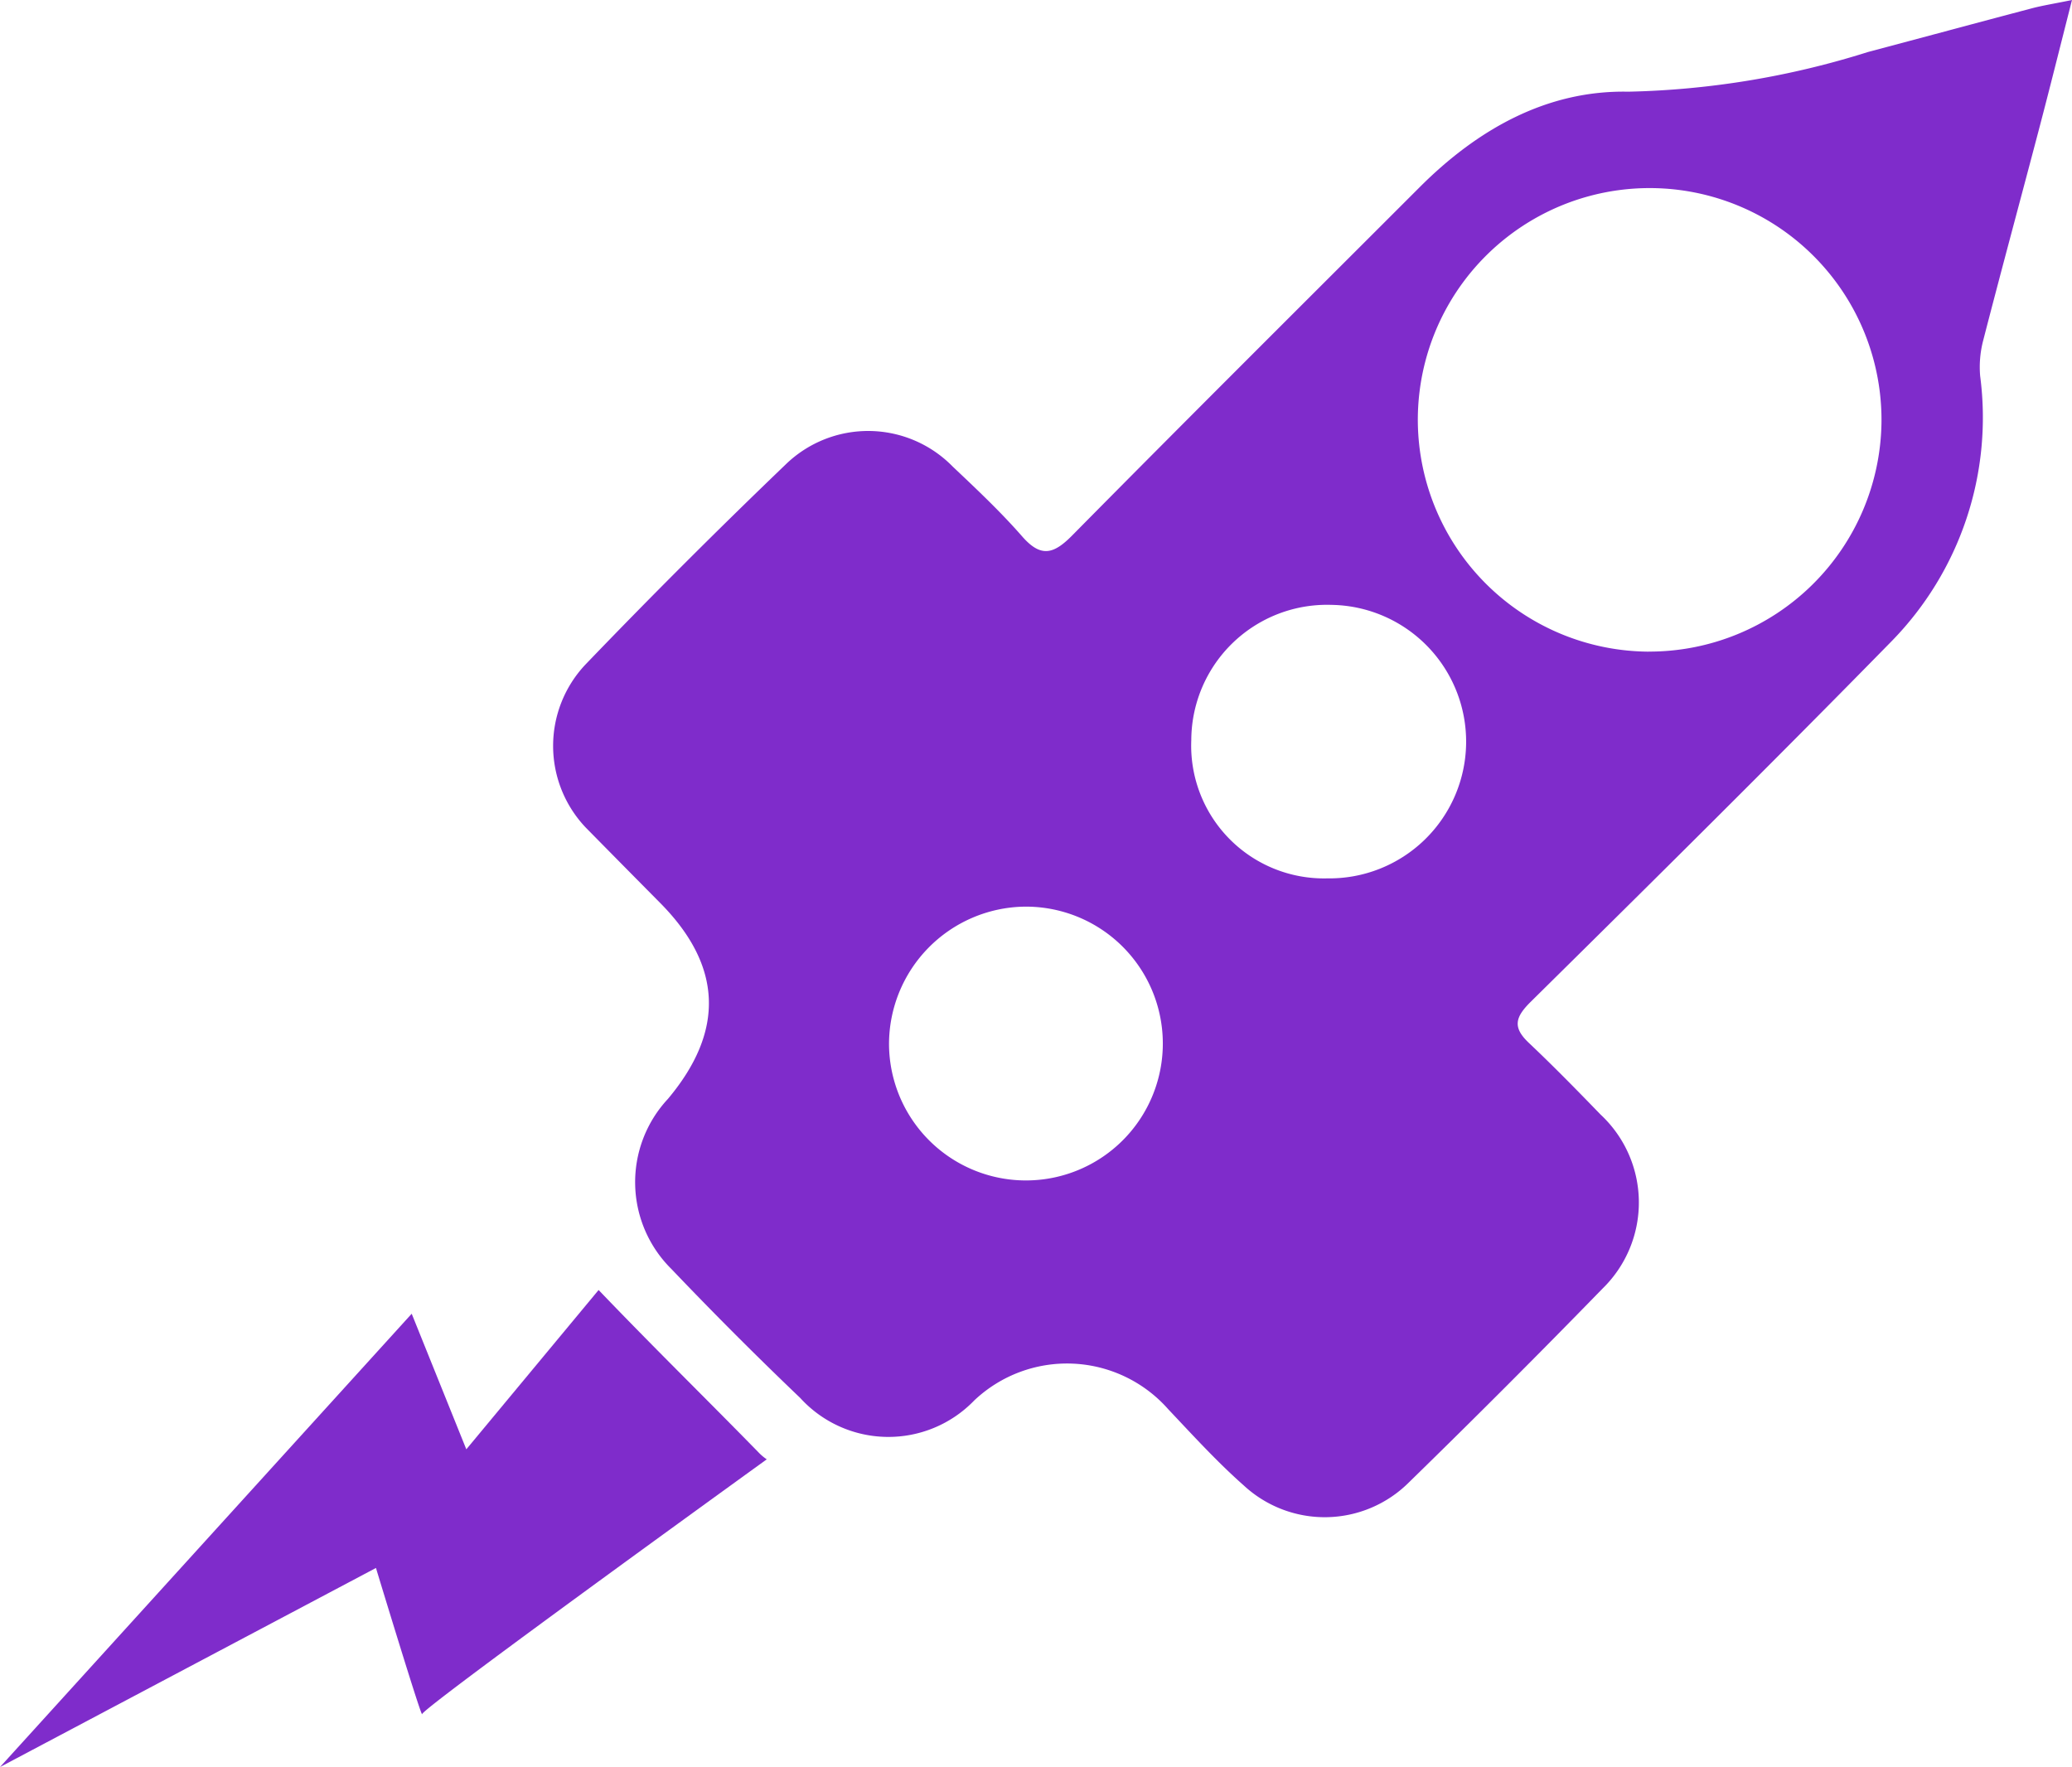 <svg xmlns="http://www.w3.org/2000/svg" xmlns:xlink="http://www.w3.org/1999/xlink" width="87.933" height="74.991" viewBox="0 0 87.933 74.991">
  <defs>
    <clipPath id="clip-path">
      <rect id="Retângulo_27" data-name="Retângulo 27" width="68.785" height="68.673" transform="translate(0 0)" fill="#7f2ccb"/>
    </clipPath>
  </defs>
  <g id="Grupo_26" data-name="Grupo 26" transform="translate(-403.852 -418)">
    <path id="Subtração_1" data-name="Subtração 1" d="M0,0H0L8.449,15.956l-.175.052c-2.258.688-6.045,1.85-6.037,1.907,0,0,0,0,.008,0,.218,0,7.635,10.228,10.814,14.625a2.09,2.09,0,0,1,.3-.354c.934-.913,1.876-1.85,2.786-2.756,1.336-1.33,2.716-2.7,4.1-4.026L13.484,19.79l5.754-2.318Z" transform="translate(403.852 492.991) rotate(-90)" fill="#7f2ccb"/>
    <g id="Grupo_20" data-name="Grupo 20" transform="translate(423 418)">
      <g id="Grupo_19" data-name="Grupo 19" clip-path="url(#clip-path)">
        <path id="Caminho_3" data-name="Caminho 3" d="M68.785,0c-.516,2.026-.939,3.727-1.385,5.423-.793,3.016-1.61,6.025-2.389,9.045a4.456,4.456,0,0,0-.124,1.486,13.569,13.569,0,0,1-3.761,11.262c-5.049,5.154-10.178,10.23-15.313,15.3-.67.662-.769,1.09-.078,1.743,1.042.985,2.046,2.011,3.044,3.042a5.1,5.1,0,0,1,.084,7.384q-4.061,4.173-8.231,8.238a5.056,5.056,0,0,1-7,.114c-1.132-1-2.159-2.128-3.2-3.229a5.726,5.726,0,0,0-8.238-.371,5.061,5.061,0,0,1-7.383-.111q-2.792-2.667-5.457-5.463a5.182,5.182,0,0,1-.157-7.226c2.419-2.882,2.316-5.636-.311-8.3Q7.29,36.726,5.7,35.11a5.031,5.031,0,0,1-.01-6.9q4.165-4.335,8.506-8.5a5.02,5.02,0,0,1,7.088.091c1.011.957,2.03,1.915,2.945,2.961.791.906,1.33.766,2.119-.032C31.24,17.777,36.178,12.868,41.1,7.945c2.451-2.451,5.392-4.124,8.857-4.054A36.307,36.307,0,0,0,60.124,2.208C62.446,1.591,64.765.964,67.089.351c.436-.115.885-.185,1.7-.351M50.813,27.653A9.857,9.857,0,0,0,60.7,17.9a9.839,9.839,0,1,0-19.677.037,9.855,9.855,0,0,0,9.788,9.718M37.356,25.67a5.761,5.761,0,0,0-5.947,5.737,5.634,5.634,0,0,0,5.772,5.87,5.8,5.8,0,1,0,.175-11.607M18.581,44.34a5.81,5.81,0,1,0,5.736-5.863,5.839,5.839,0,0,0-5.736,5.863" fill="#7f2ccb"/>
      </g>
    </g>
  </g>
</svg>
